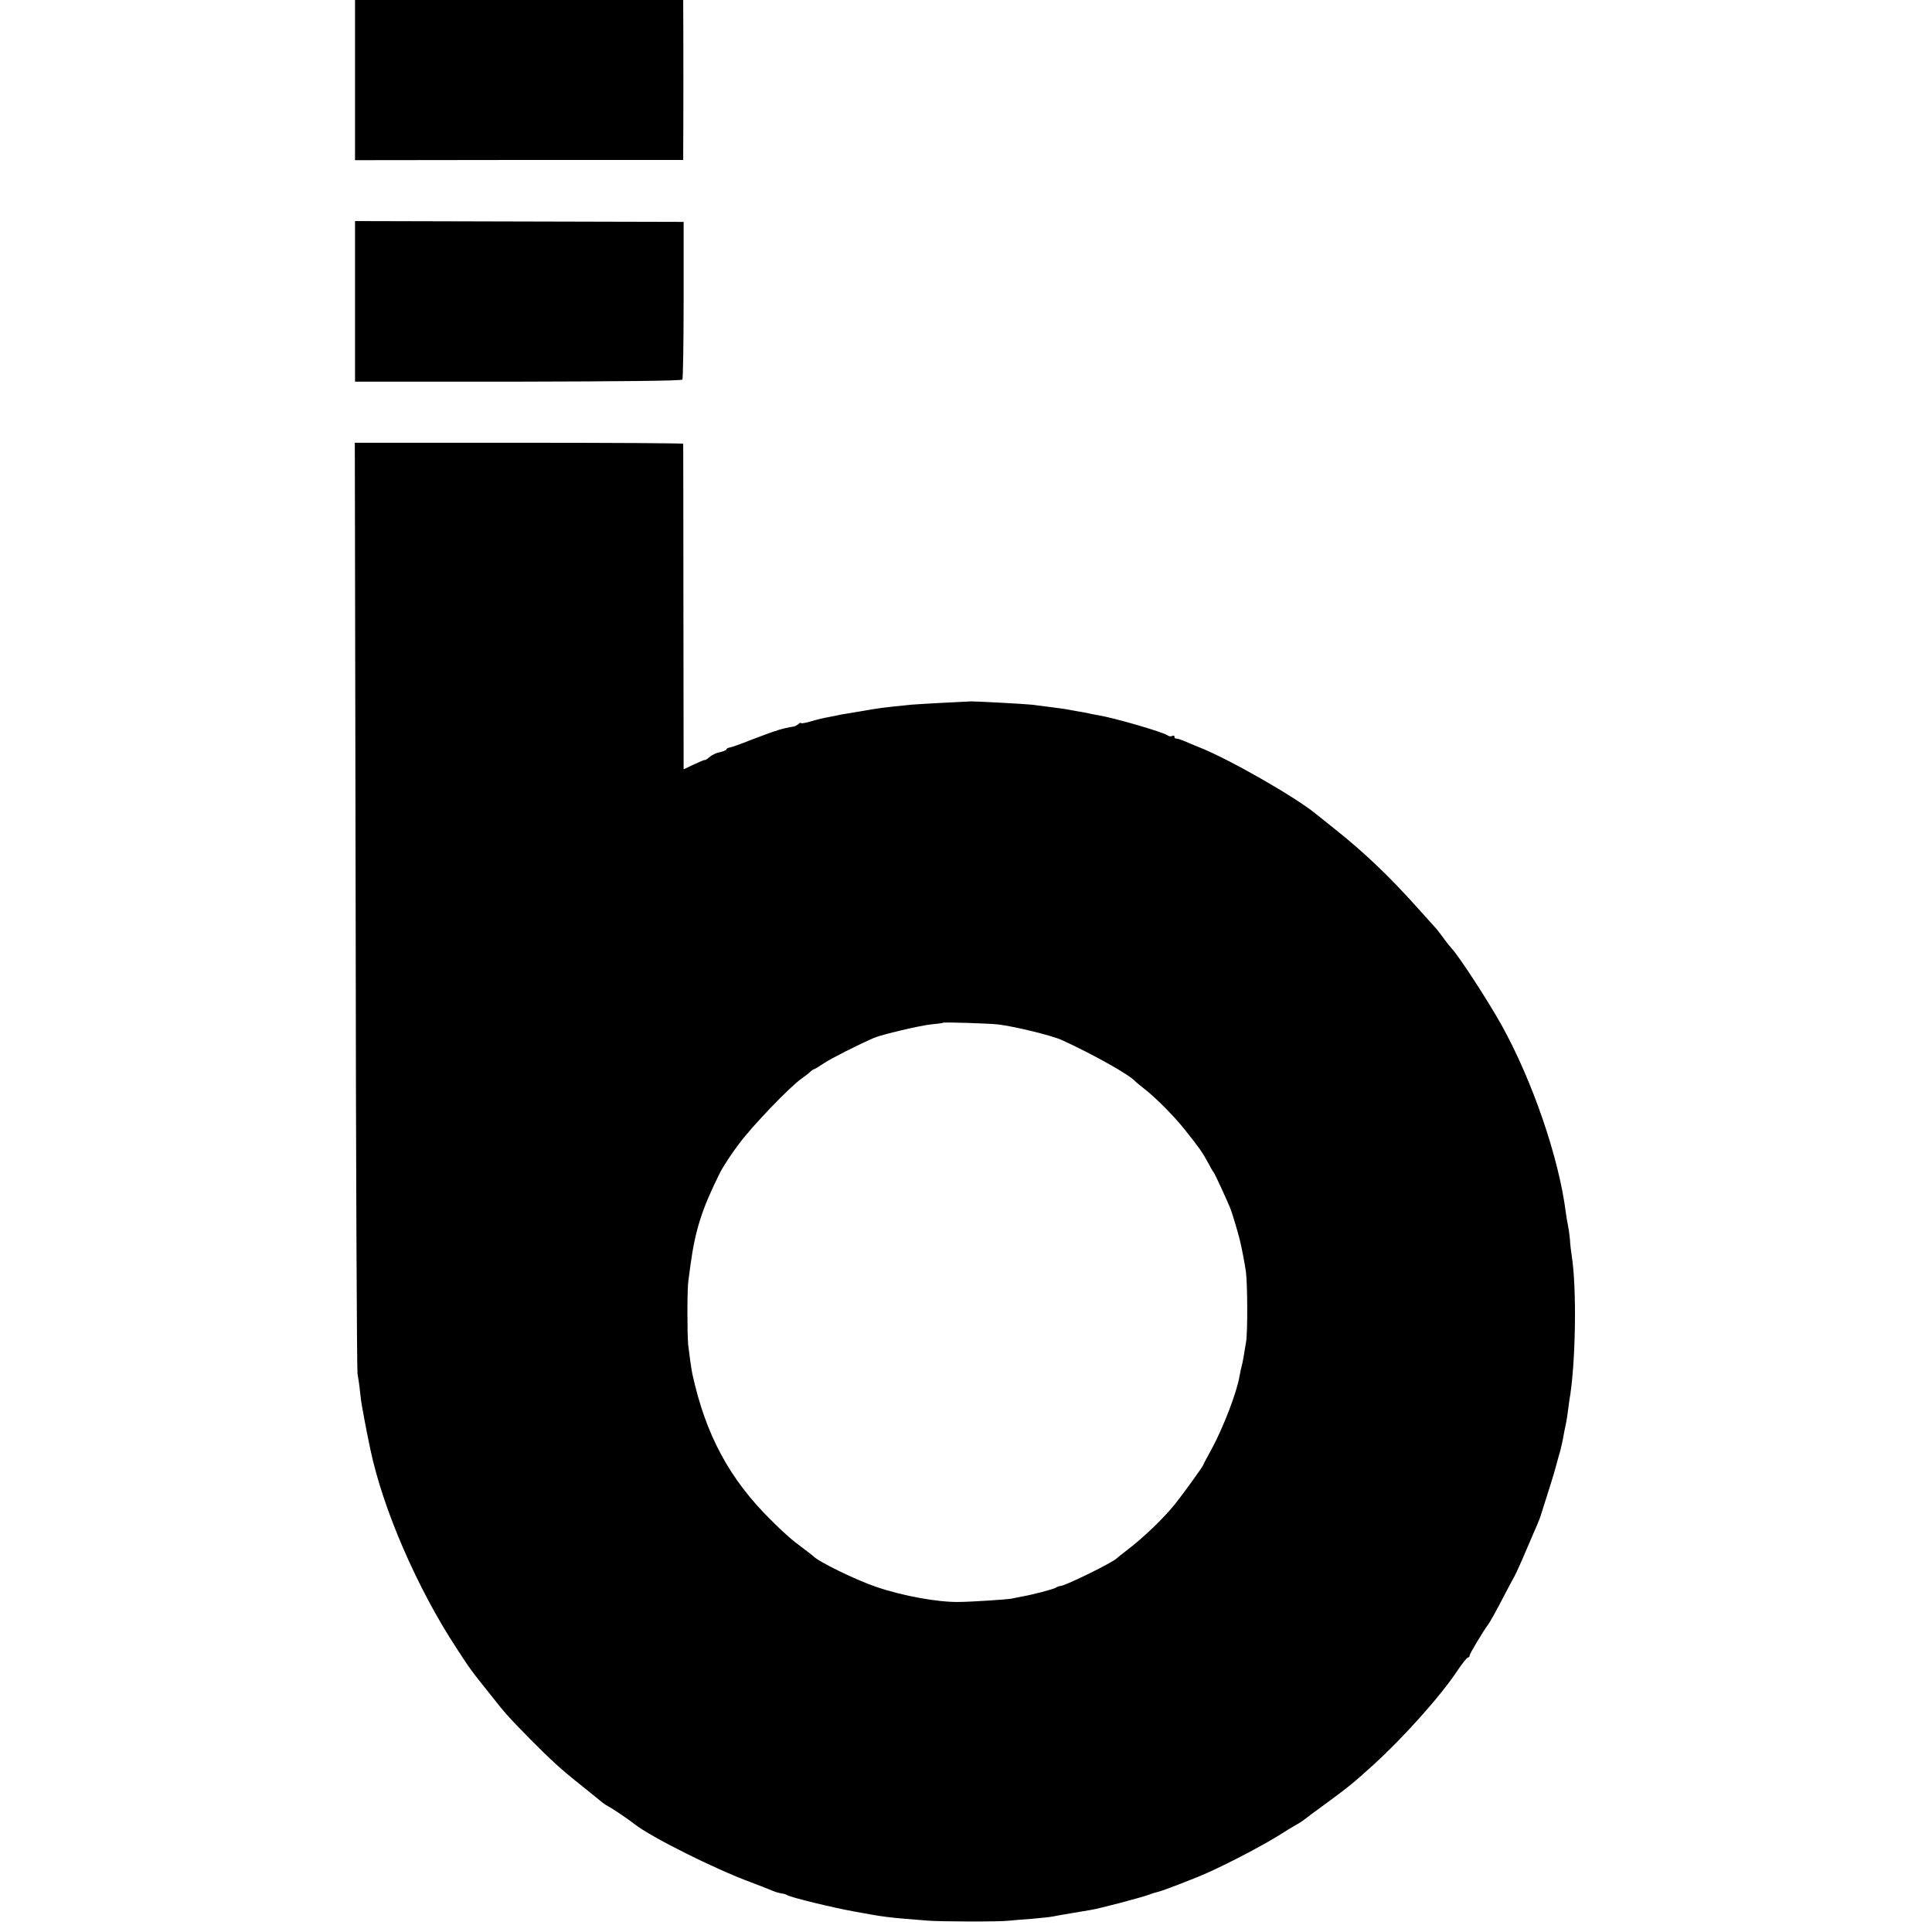 <?xml version="1.0" standalone="no"?>
<!DOCTYPE svg PUBLIC "-//W3C//DTD SVG 20010904//EN"
 "http://www.w3.org/TR/2001/REC-SVG-20010904/DTD/svg10.dtd">
<svg version="1.0" xmlns="http://www.w3.org/2000/svg"
 width="936pt" height="936pt" viewBox="0 0 936 936"
 preserveAspectRatio="xMidYMid meet">
<g transform="translate(0,936) scale(0.1,-0.1)"
fill="#000000" stroke="none">
<path d="M1720 8972 l0 -388 795 1 795 0 0 55 c1 62 1 624 0 683 l0 37 -795 0
-795 0 0 -388z"/>
<path d="M1720 7900 l0 -389 790 0 c487 1 792 4 796 10 3 6 6 179 6 387 l0
377 -796 2 -796 2 0 -389z"/>
<path d="M1723 4975 c1 -1232 6 -2253 9 -2270 3 -16 9 -55 12 -85 3 -30 8 -66
11 -80 3 -14 7 -38 10 -55 5 -29 21 -108 30 -150 61 -288 226 -669 416 -959
68 -104 65 -101 161 -221 80 -101 86 -108 196 -220 104 -105 150 -147 252
-228 47 -38 92 -74 100 -81 9 -7 22 -15 30 -19 13 -6 99 -64 125 -85 79 -62
386 -216 565 -282 47 -18 94 -36 105 -41 11 -5 29 -10 40 -12 11 -1 25 -5 30
-9 19 -11 219 -60 325 -79 148 -27 153 -28 355 -44 65 -5 350 -6 395 0 19 2
69 6 110 9 41 4 86 8 100 11 14 3 54 10 90 16 36 6 79 13 95 16 44 7 248 61
282 74 15 6 36 12 45 14 20 4 183 67 238 92 116 52 288 143 368 195 15 10 40
25 56 34 16 9 34 20 40 25 6 5 58 44 116 86 105 77 130 98 224 183 147 134
327 335 408 458 23 34 45 62 50 62 4 0 8 4 8 10 0 8 60 108 87 146 12 15 42
70 83 149 20 39 42 79 48 90 10 17 46 100 110 250 9 21 17 42 17 45 1 3 13 41
27 85 14 44 34 107 43 140 9 33 20 74 25 90 4 17 11 46 14 65 3 19 9 46 12 60
3 14 7 39 9 55 2 17 6 44 8 60 31 172 37 547 11 705 -3 19 -7 53 -8 75 -2 22
-6 51 -9 65 -3 14 -8 43 -11 65 -33 264 -161 638 -312 910 -65 116 -203 329
-241 370 -10 11 -30 36 -43 55 -14 19 -32 42 -40 50 -8 9 -49 54 -90 100 -130
145 -249 258 -380 363 -47 38 -94 75 -105 84 -98 81 -423 267 -566 323 -30 12
-65 27 -79 33 -14 5 -28 10 -32 9 -5 -1 -8 3 -8 9 0 5 -5 7 -10 4 -6 -4 -16
-3 -23 2 -20 16 -262 86 -337 98 -19 3 -42 8 -50 10 -8 2 -31 6 -50 9 -19 3
-44 8 -55 10 -12 2 -48 7 -80 11 -33 4 -72 9 -87 11 -22 3 -259 16 -293 16
-32 -1 -256 -13 -290 -16 -131 -13 -162 -17 -245 -32 -8 -1 -35 -6 -60 -10
-25 -4 -49 -8 -55 -10 -5 -1 -26 -5 -45 -9 -19 -3 -56 -12 -82 -20 -27 -8 -48
-11 -48 -8 0 3 -6 1 -12 -5 -7 -6 -17 -11 -23 -12 -19 -2 -60 -12 -75 -17 -8
-3 -19 -7 -25 -8 -5 -2 -53 -19 -105 -39 -52 -21 -101 -38 -107 -38 -7 -1 -13
-5 -13 -8 0 -4 -14 -10 -32 -14 -17 -3 -40 -14 -51 -24 -10 -9 -21 -16 -23
-14 -2 1 -26 -9 -53 -22 l-49 -23 -1 786 c0 432 -1 788 -1 791 0 3 -358 5
-795 5 l-796 0 4 -2240z m3112 -578 c82 -10 262 -54 310 -76 155 -71 332 -171
355 -200 3 -3 21 -18 40 -33 53 -40 142 -129 197 -197 74 -93 88 -113 114
-161 13 -25 26 -47 29 -50 5 -5 62 -129 81 -175 7 -17 38 -120 45 -150 10 -39
26 -126 30 -155 8 -60 9 -293 1 -340 -11 -69 -17 -104 -22 -120 -2 -8 -7 -30
-10 -48 -13 -78 -79 -250 -137 -356 -21 -38 -38 -70 -38 -72 0 -6 -101 -146
-139 -193 -56 -69 -153 -162 -231 -221 -25 -19 -47 -37 -50 -40 -18 -19 -239
-128 -269 -133 -9 -1 -21 -5 -26 -9 -11 -7 -113 -34 -160 -42 -16 -3 -41 -8
-55 -11 -19 -4 -200 -16 -255 -16 -101 -2 -275 30 -400 73 -98 33 -282 123
-305 149 -3 3 -23 18 -45 35 -57 42 -91 71 -159 139 -202 199 -318 415 -382
710 -5 25 -14 88 -20 140 -5 54 -5 273 1 310 2 17 7 50 10 75 23 171 57 276
143 448 15 30 56 93 92 140 65 88 250 280 304 317 16 11 35 26 42 33 7 6 15
12 18 12 3 0 24 13 48 29 36 24 166 90 243 123 37 16 220 59 275 65 30 3 56 6
58 8 4 4 217 -3 267 -8z"/>
</g>
</svg>
